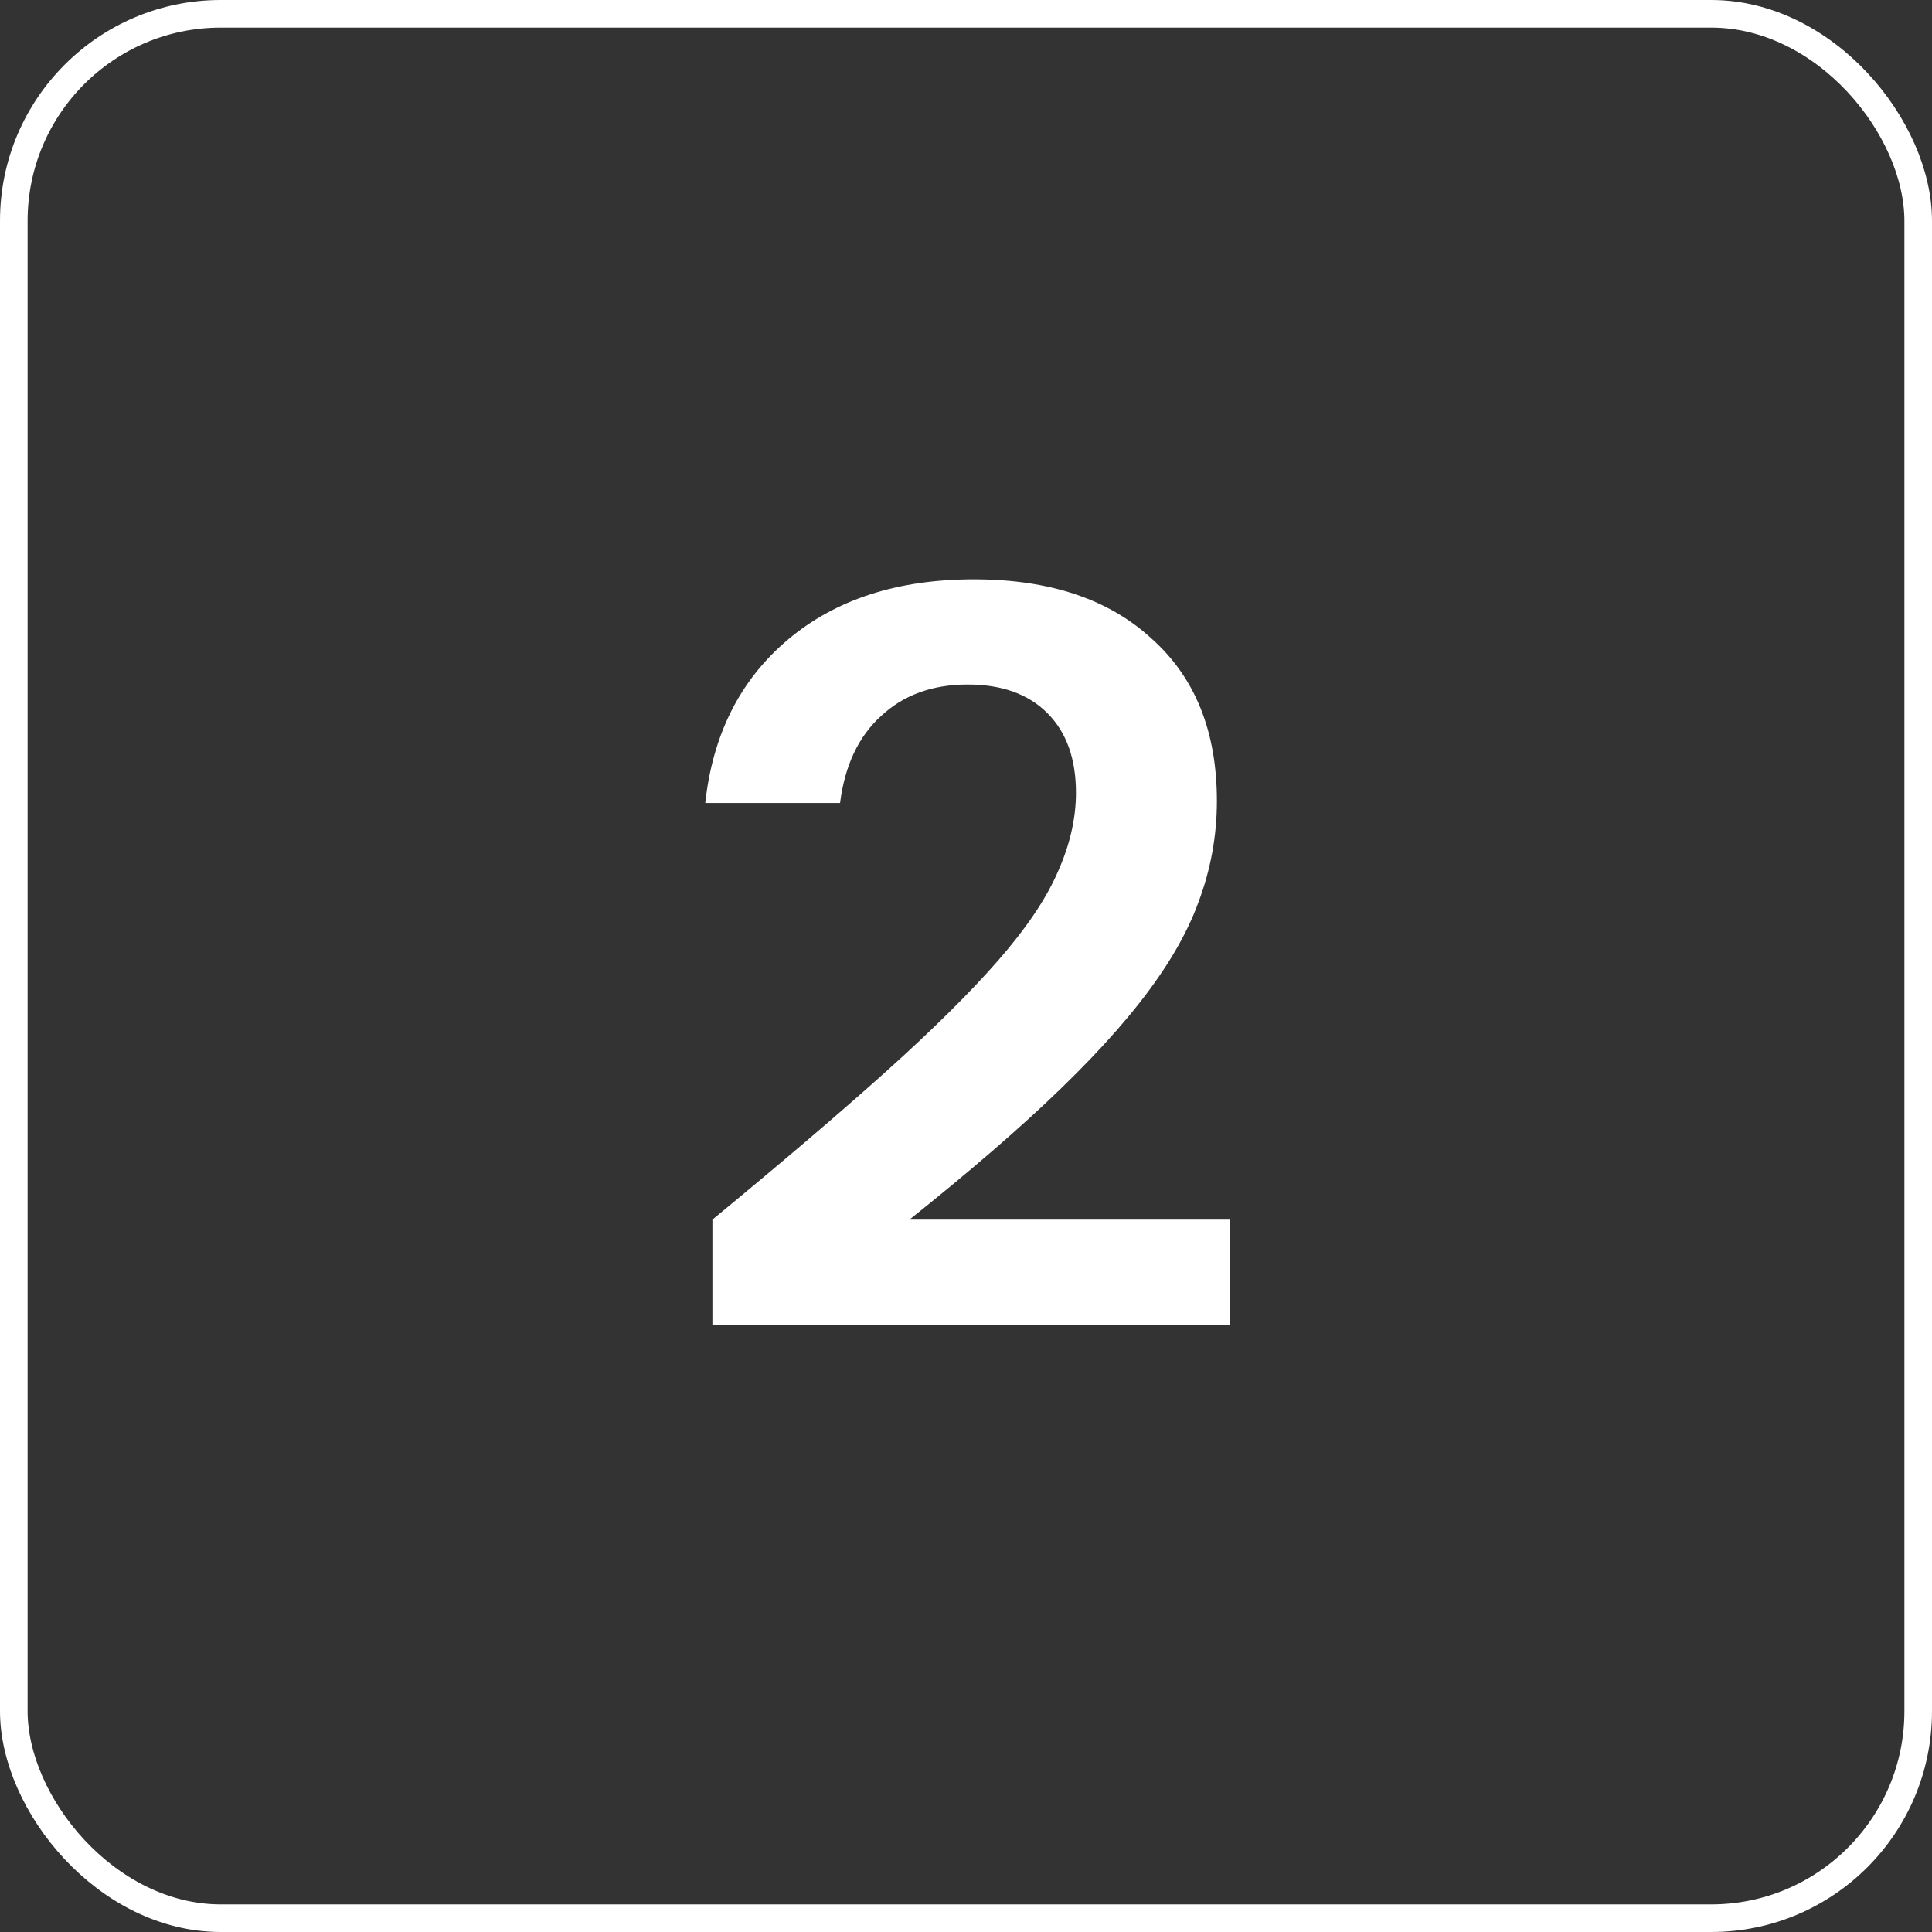 <svg width="70" height="70" viewBox="0 0 70 70" fill="none" xmlns="http://www.w3.org/2000/svg">
<rect x="0" y="0" width="70" height="70" fill="#333333" stroke="none"/>
<rect x="0.5" y="0.5" width="69" height="69" rx="7.5" stroke="white"/>
<path d="M25.812 48V44.189C28.328 42.117 30.425 40.329 32.102 38.824C33.804 37.295 35.161 35.95 36.172 34.791C37.184 33.632 37.899 32.571 38.318 31.609C38.762 30.622 38.984 29.66 38.984 28.723C38.984 27.49 38.639 26.528 37.948 25.837C37.258 25.146 36.295 24.801 35.062 24.801C33.779 24.801 32.731 25.183 31.917 25.948C31.103 26.688 30.61 27.736 30.437 29.093H25.553C25.825 26.602 26.823 24.628 28.55 23.173C30.277 21.718 32.522 20.99 35.284 20.99C38.022 20.99 40.168 21.705 41.722 23.136C43.301 24.542 44.09 26.503 44.09 29.019C44.09 30.277 43.868 31.498 43.424 32.682C43.005 33.841 42.289 35.062 41.278 36.345C40.291 37.603 38.959 38.997 37.282 40.526C35.63 42.031 33.557 43.745 31.066 45.669L29.919 44.189H44.571V48H25.812Z" fill="white"/>
</svg>
